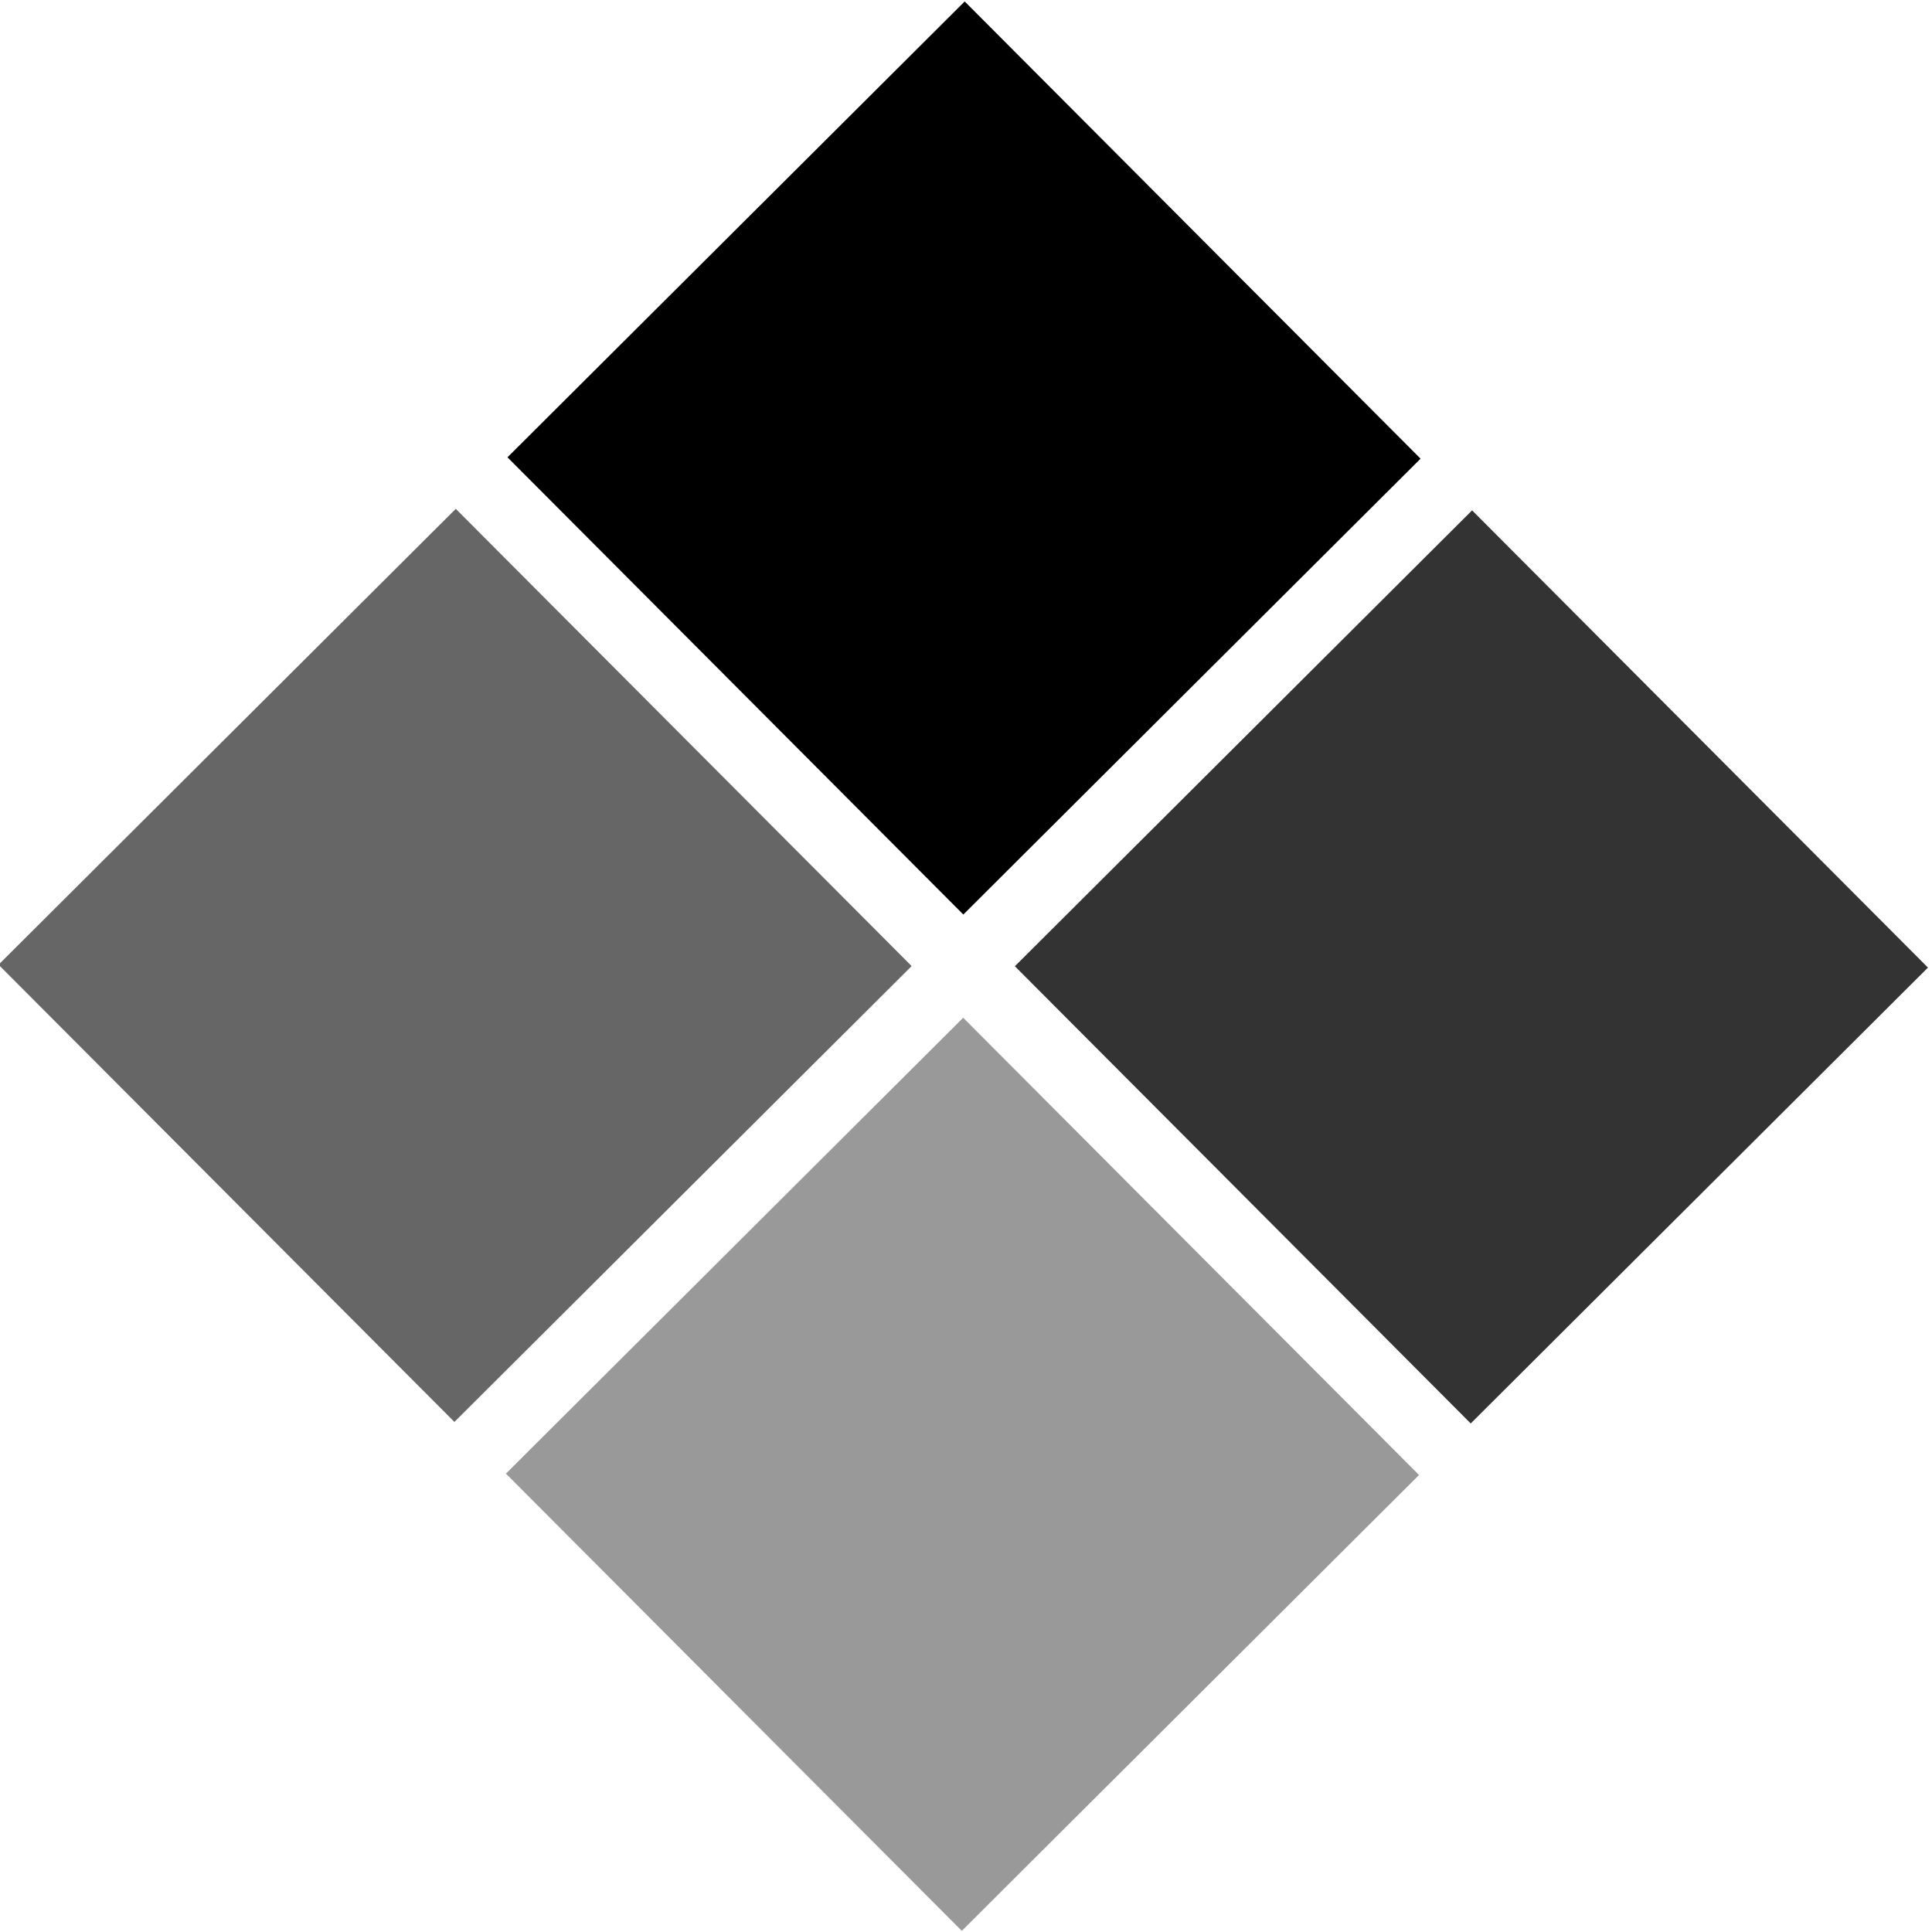<svg xmlns="http://www.w3.org/2000/svg" width="1000" height="1000"><style>@media (prefers-color-scheme:dark){#light-icon{display:none}#dark-icon{display:inline}}</style><svg xmlns="http://www.w3.org/2000/svg" xmlns:svgjs="http://svgjs.dev/svgjs" xmlns:xlink="http://www.w3.org/1999/xlink" width="1000" height="1000" style="display:inline"><svg xmlns="http://www.w3.org/2000/svg" xmlns:svgjs="http://svgjs.dev/svgjs" xmlns:xlink="http://www.w3.org/1999/xlink" width="688" height="688" transform="rotate(.086)scale(1.453)"><svg xmlns="http://www.w3.org/2000/svg" width="688" height="688" fill="none" viewBox="0 0 688 688"><path fill="#000" d="m343.654 0 162.635 162.635-162.635 162.634-162.635-162.634z"/><path fill="#000" fill-opacity=".6" d="M162.635 181.019 325.27 343.654 162.635 506.288 0 343.654z"/><path fill="#000" fill-opacity=".4" d="m343.654 362.039 162.635 162.635-162.635 162.634-162.635-162.634z"/><path fill="#000" fill-opacity=".8" d="m524.673 181.019 162.635 162.635-162.635 162.634-162.635-162.634z"/></svg></svg></svg></svg>